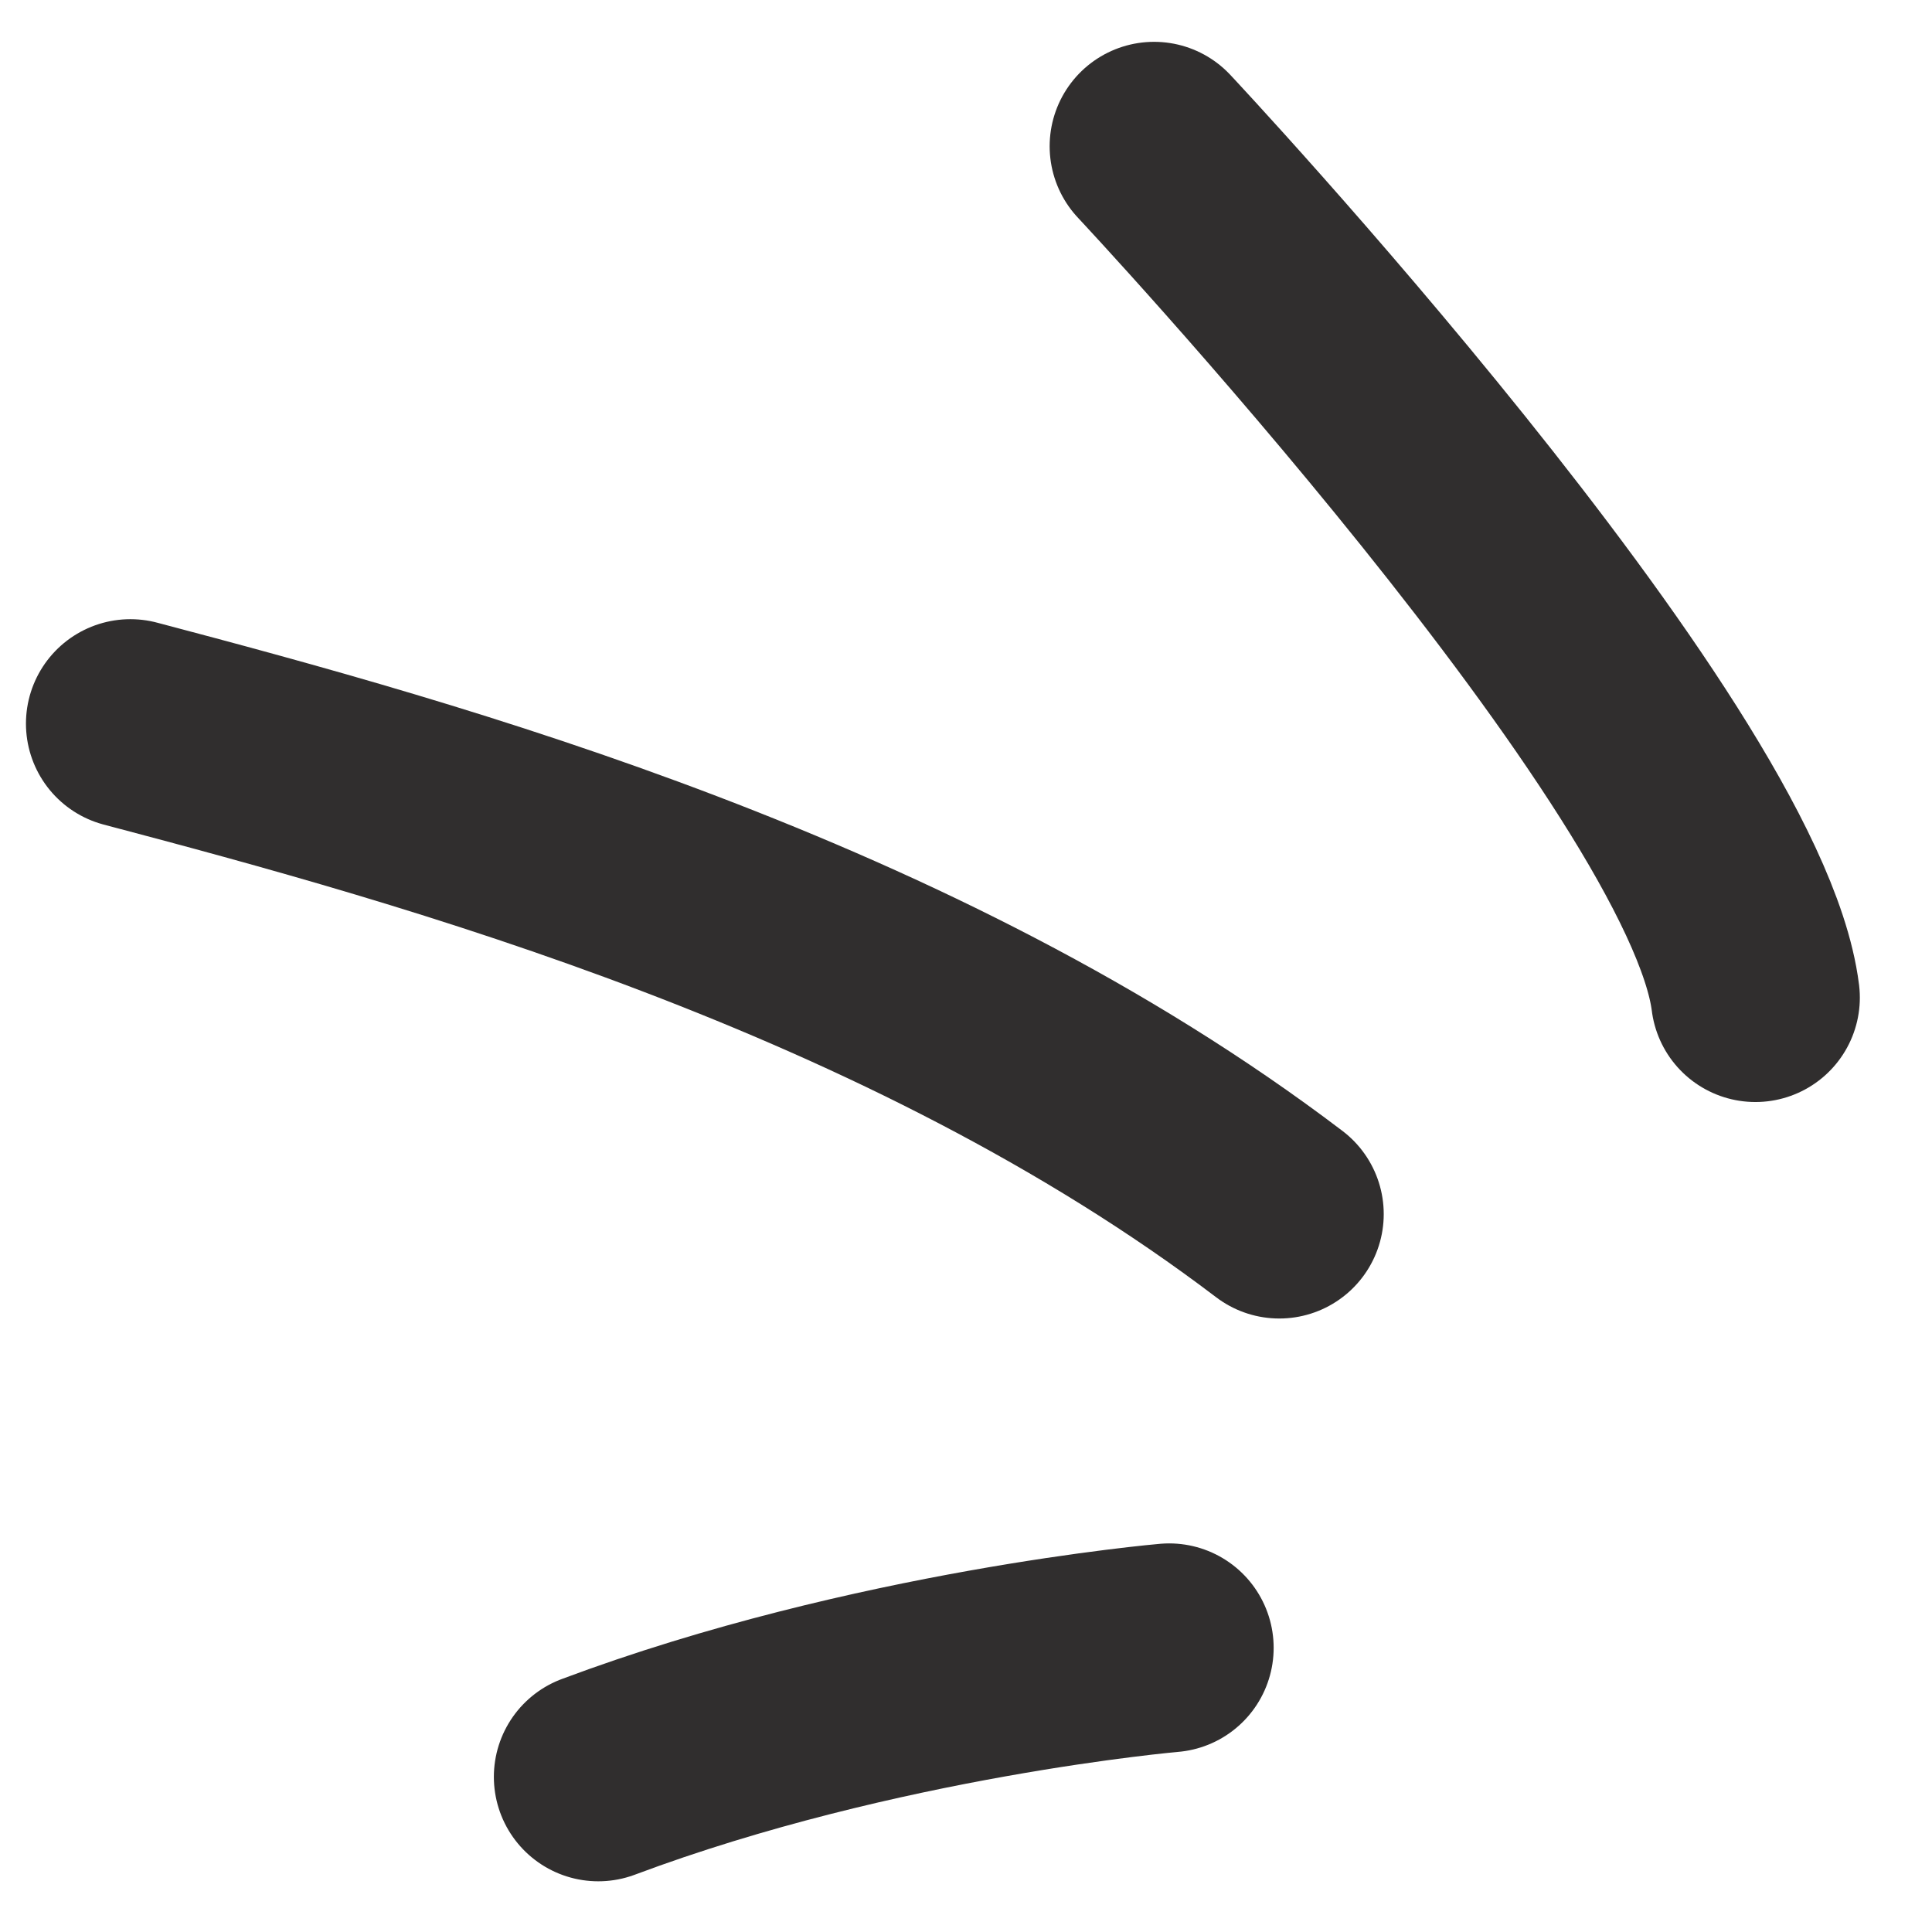 <svg width="37" height="37" viewBox="0 0 37 37" fill="none" xmlns="http://www.w3.org/2000/svg">
<path d="M22.392 31.558C22.392 31.558 16.756 32.044 11.458 34.029" stroke="#302E2E" stroke-width="4" stroke-miterlimit="10" stroke-linecap="round" stroke-linejoin="round"/>
<path d="M24.5 23.251C17.45 17.893 8.263 15.382 2.497 13.858" stroke="#302E2E" stroke-width="4" stroke-miterlimit="10" stroke-linecap="round" stroke-linejoin="round"/>
<path d="M22.102 2.801C22.102 2.801 33.033 14.464 33.618 19.105" stroke="#302E2E" stroke-width="4" stroke-miterlimit="10" stroke-linecap="round" stroke-linejoin="round"/>
</svg>

